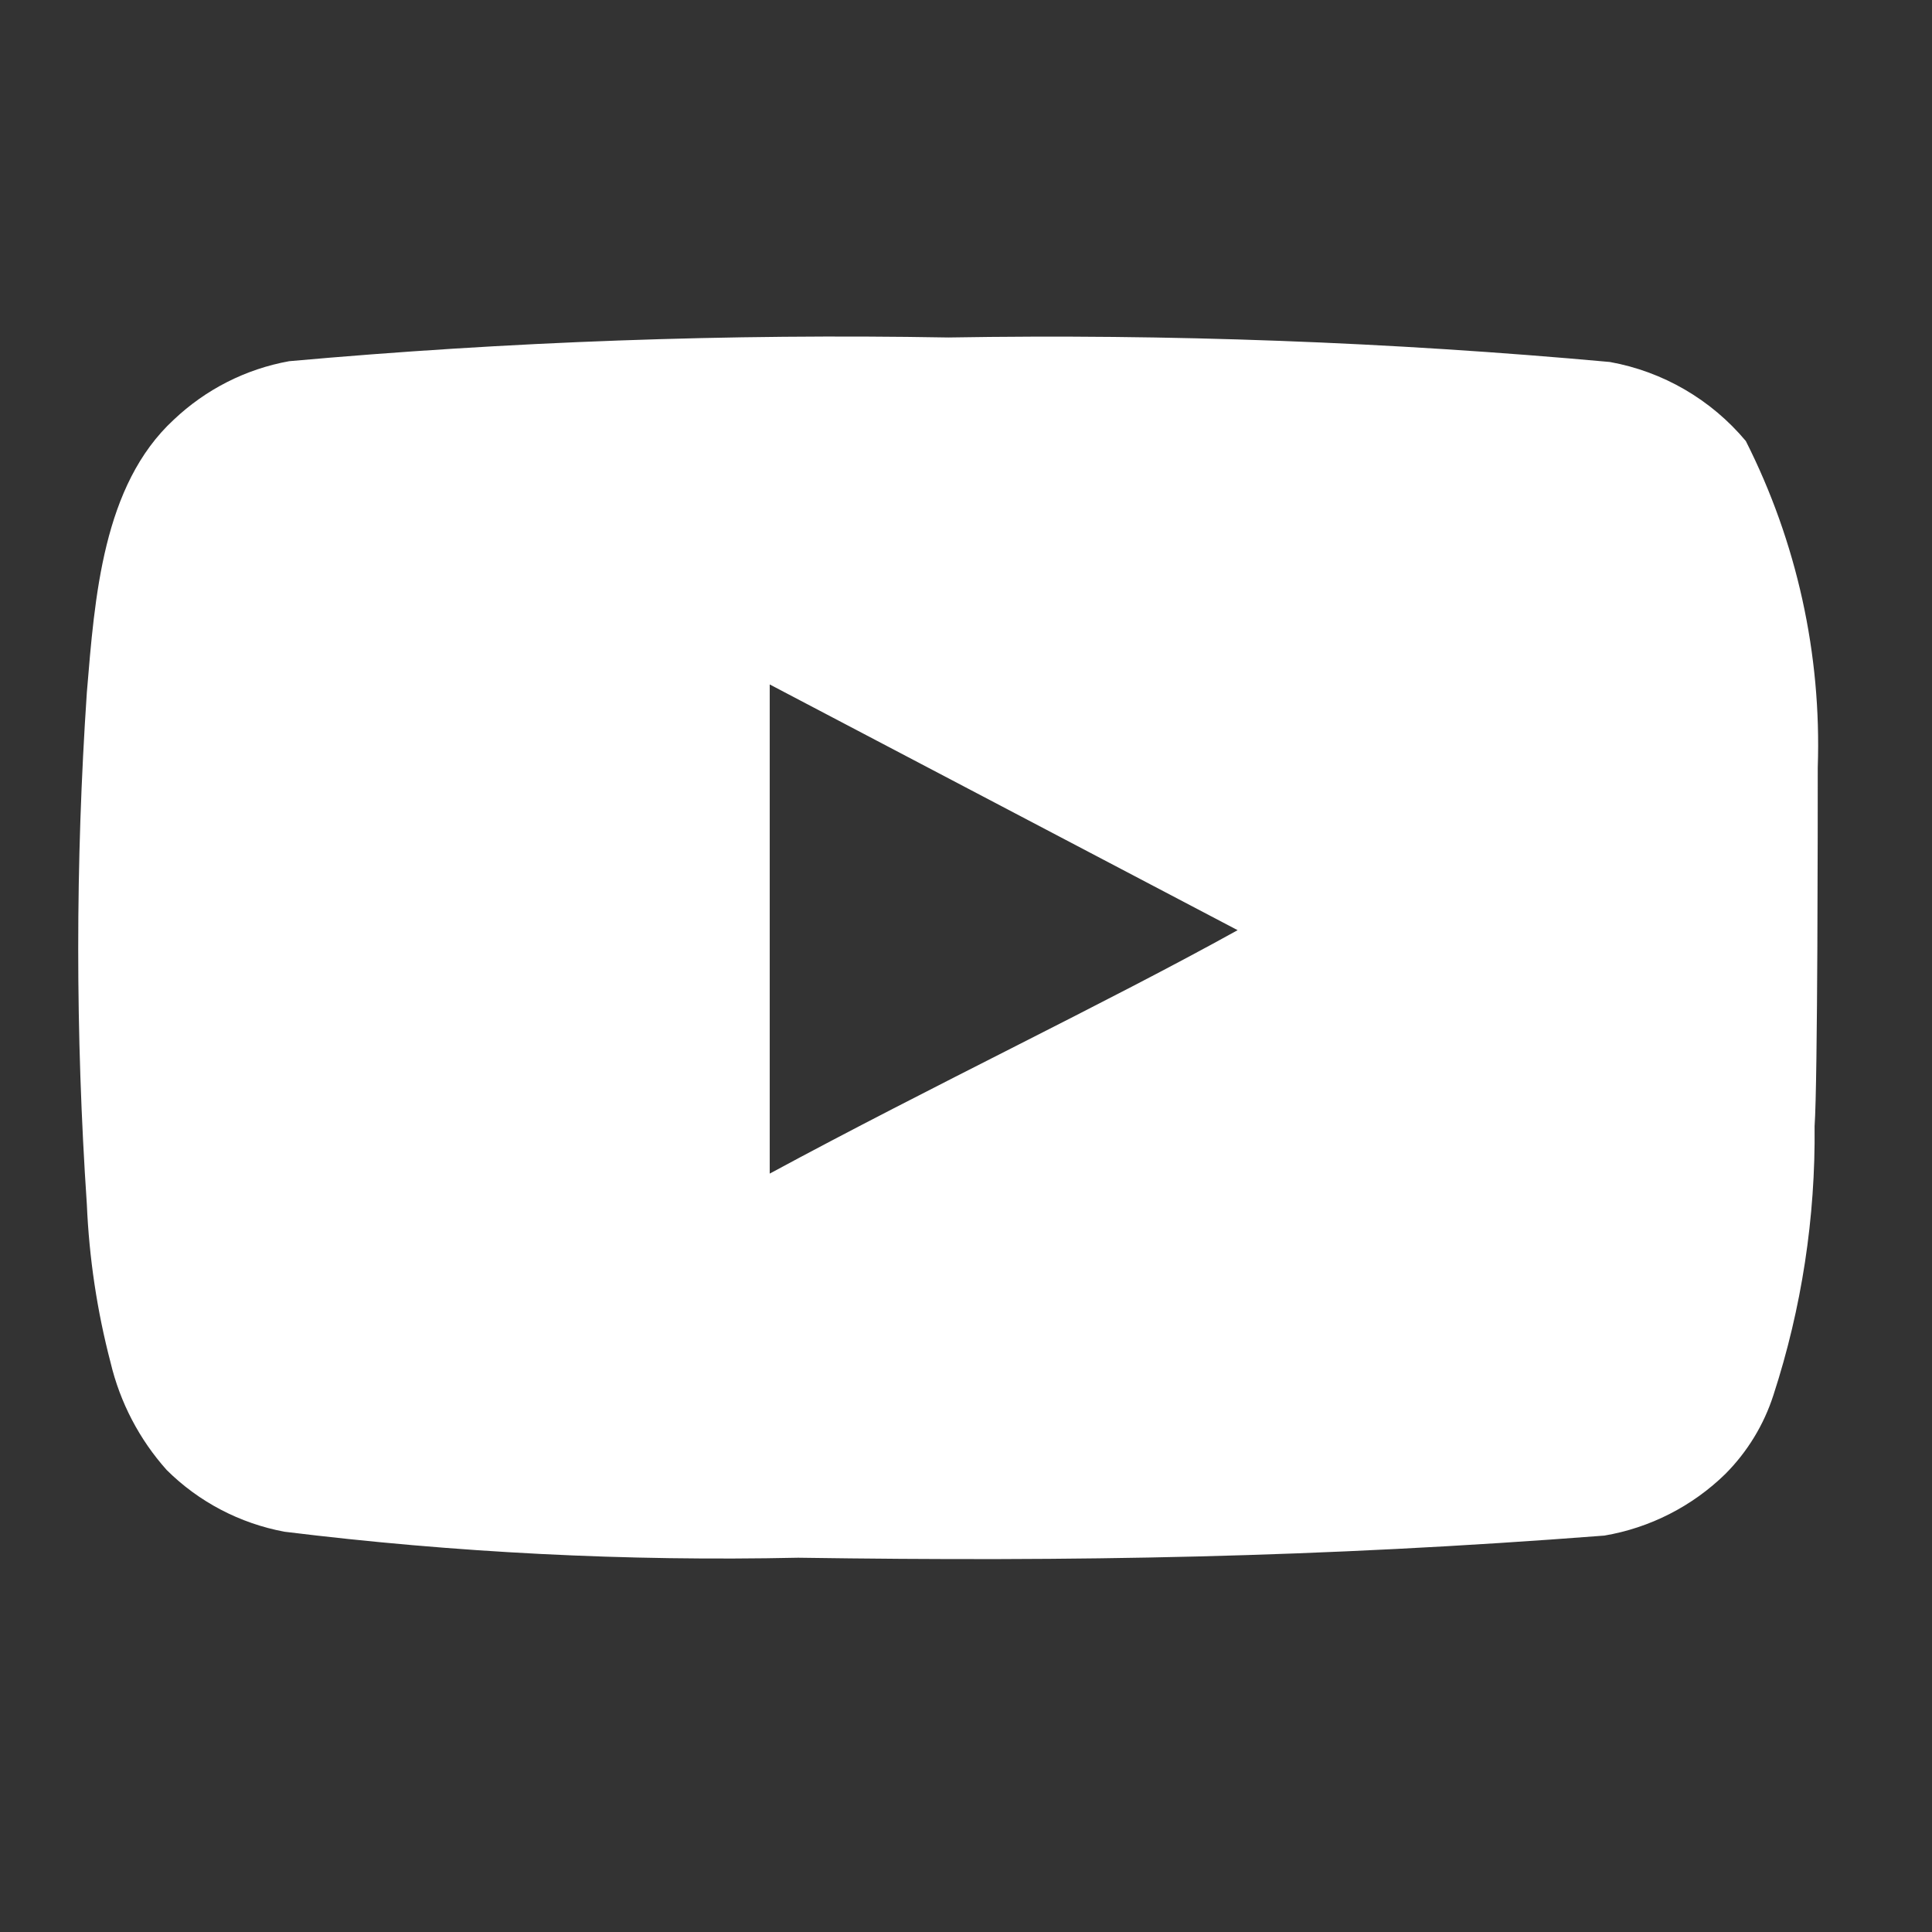 <?xml version="1.0" encoding="UTF-8"?> <svg xmlns="http://www.w3.org/2000/svg" width="22" height="22" viewBox="0 0 22 22" fill="none"><rect x="0" y="0" width="22" height="22" fill="#333333" stroke="none"/><path d="M20.699 8.739C20.743 7.45 20.461 6.172 19.88 5.022C19.485 4.55 18.937 4.231 18.332 4.122C15.827 3.894 13.313 3.801 10.799 3.843C8.294 3.799 5.788 3.889 3.293 4.113C2.799 4.202 2.343 4.434 1.979 4.779C1.169 5.526 1.079 6.804 0.989 7.884C0.858 9.825 0.858 11.774 0.989 13.716C1.015 14.323 1.105 14.927 1.259 15.515C1.367 15.97 1.587 16.391 1.898 16.739C2.264 17.103 2.731 17.347 3.239 17.442C5.179 17.681 7.134 17.78 9.089 17.738C12.239 17.784 15.002 17.738 18.269 17.486C18.788 17.398 19.269 17.153 19.646 16.785C19.898 16.532 20.086 16.224 20.195 15.884C20.516 14.897 20.674 13.863 20.663 12.825C20.699 12.32 20.699 9.279 20.699 8.739ZM8.765 13.364V7.794L14.093 10.592C12.599 11.421 10.628 12.357 8.765 13.364Z" fill="white"></path></svg> 